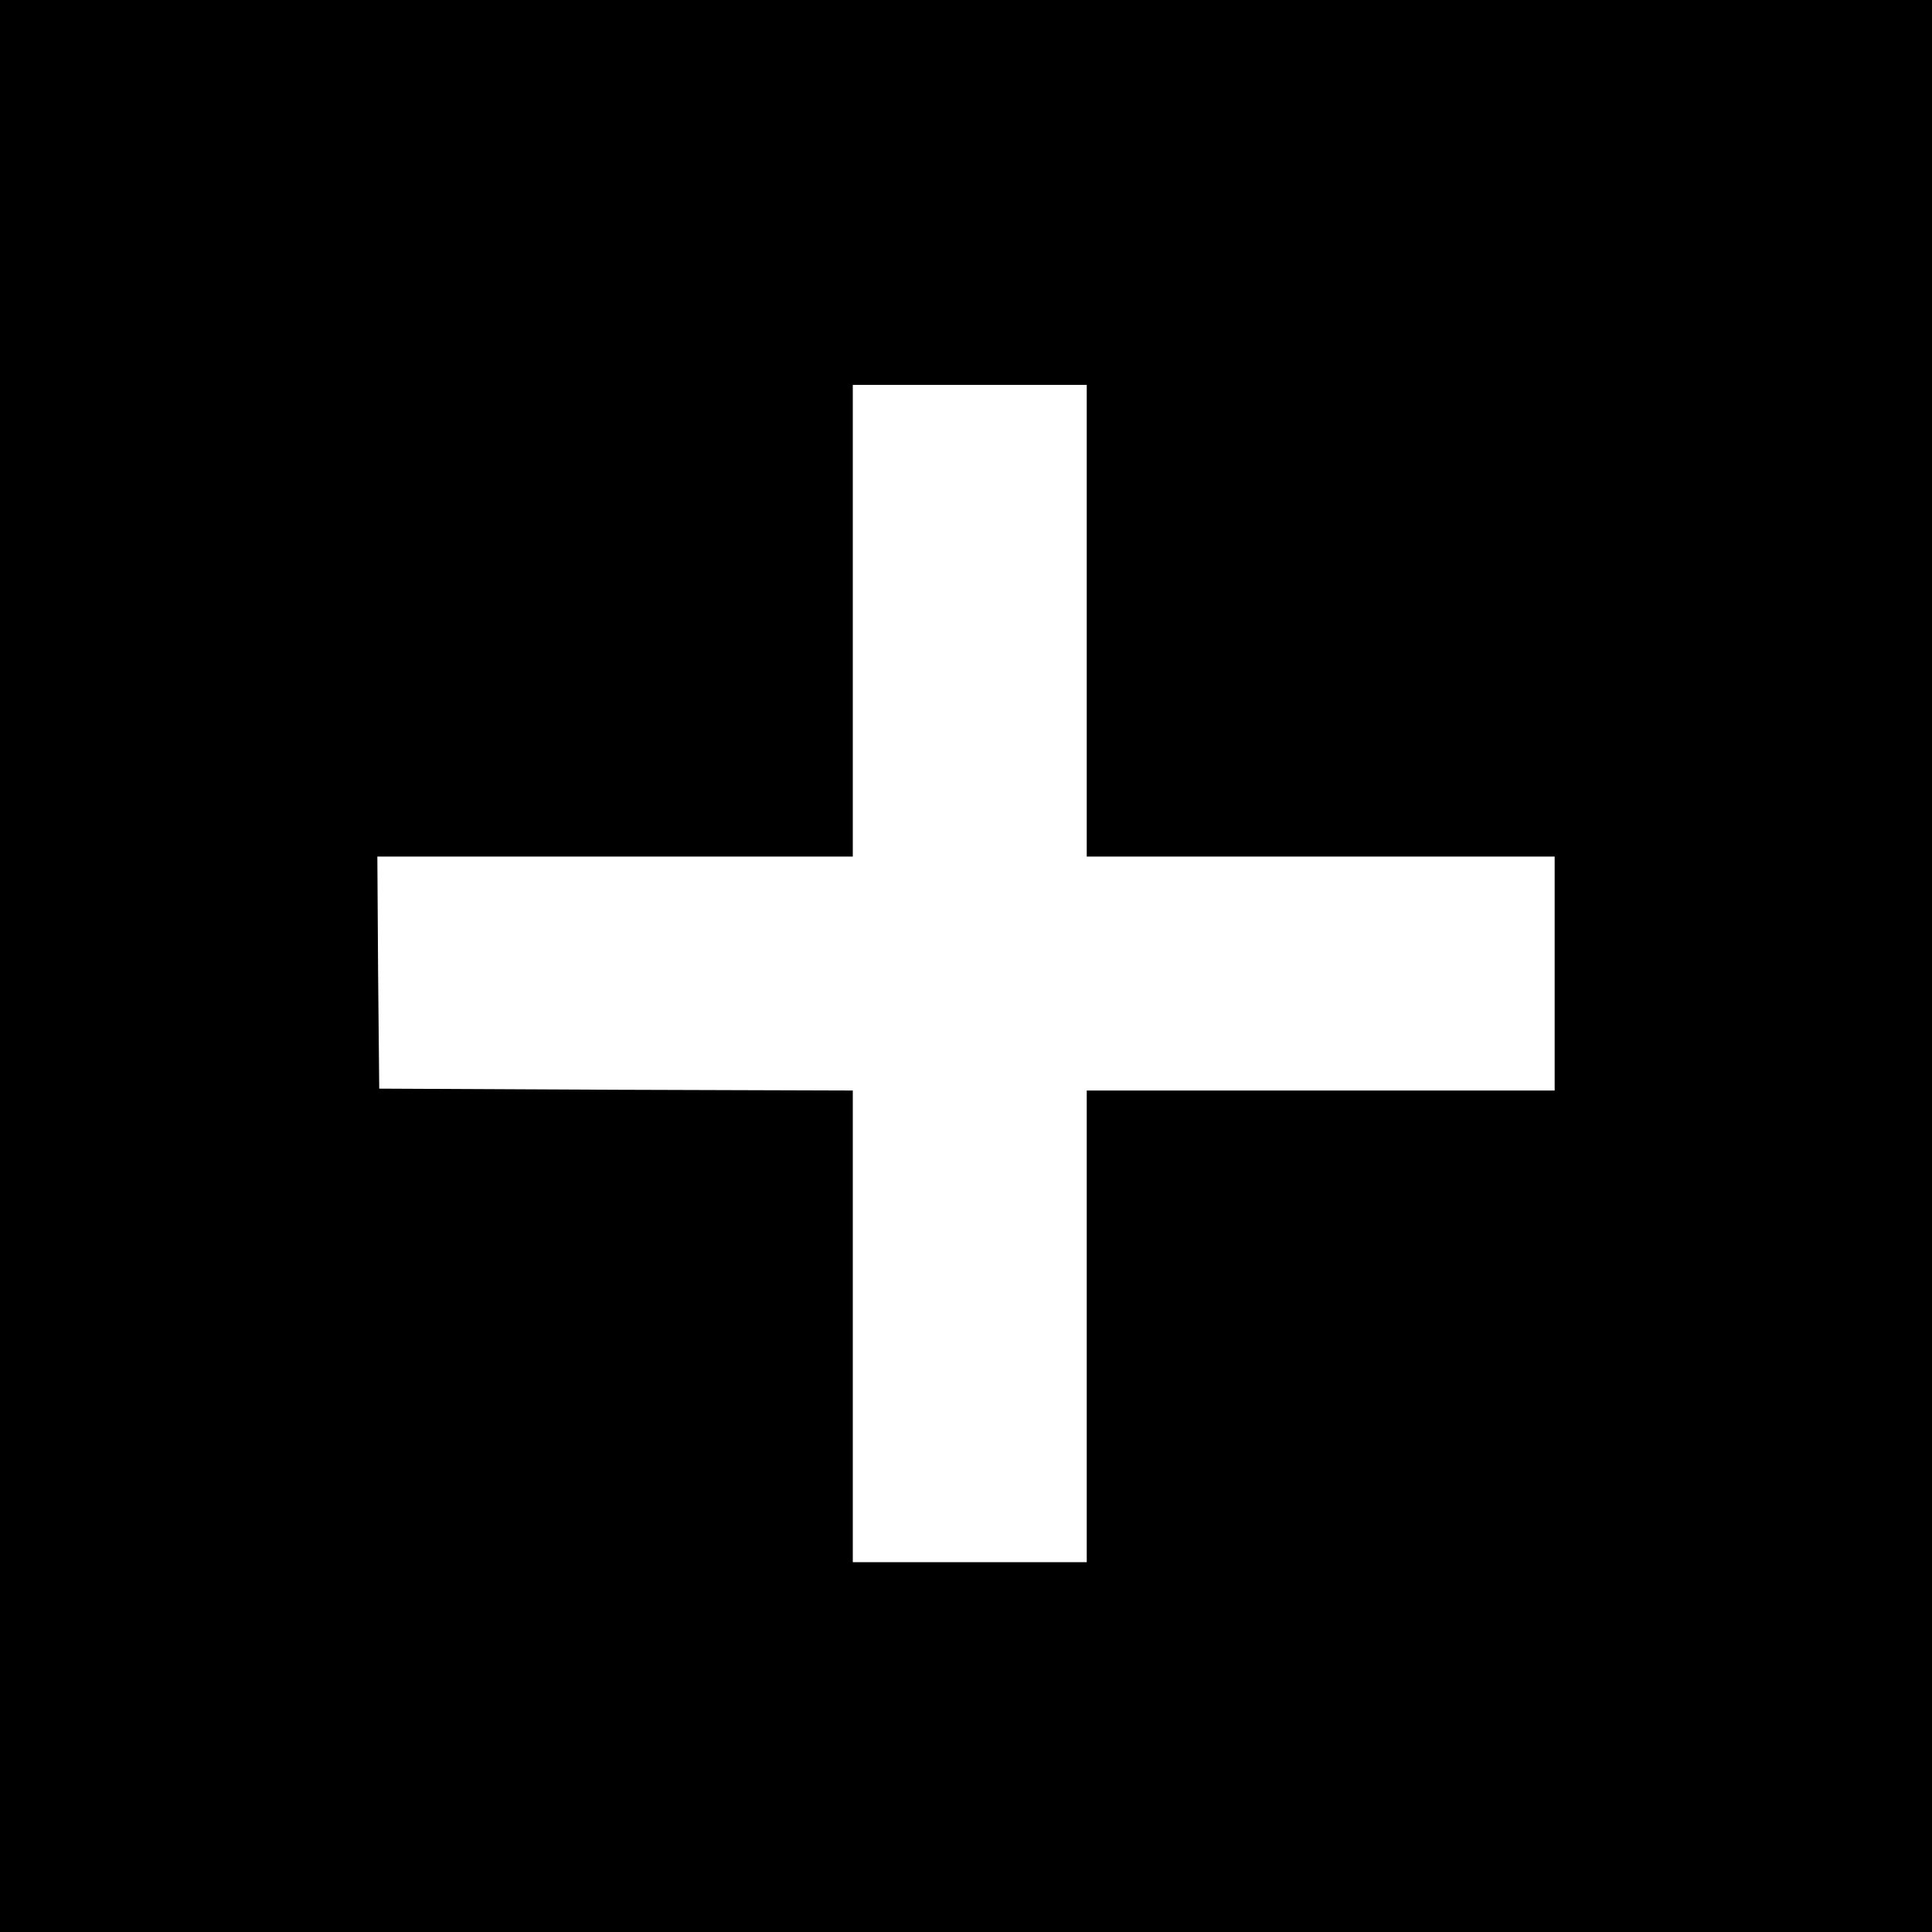<?xml version="1.0" standalone="no"?>
<!DOCTYPE svg PUBLIC "-//W3C//DTD SVG 20010904//EN"
 "http://www.w3.org/TR/2001/REC-SVG-20010904/DTD/svg10.dtd">
<svg version="1.0" xmlns="http://www.w3.org/2000/svg"
 width="512pt" height="512pt" viewBox="0 0 512 512"
 preserveAspectRatio="xMidYMid meet">
<g transform="translate(0,512) scale(0.1,-0.1)"
fill="#000000" stroke="none">
<path d="M0 2560 l0 -2560 2560 0 2560 0 0 2560 0 2560 -2560 0 -2560 0 0
-2560z m2880 915 l0 -625 620 0 620 0 0 -310 0 -310 -620 0 -620 0 0 -625 0
-625 -310 0 -310 0 0 625 0 625 -627 2 -628 3 -3 308 -2 307 630 0 630 0 0
625 0 625 310 0 310 0 0 -625z"/>
</g>
</svg>
